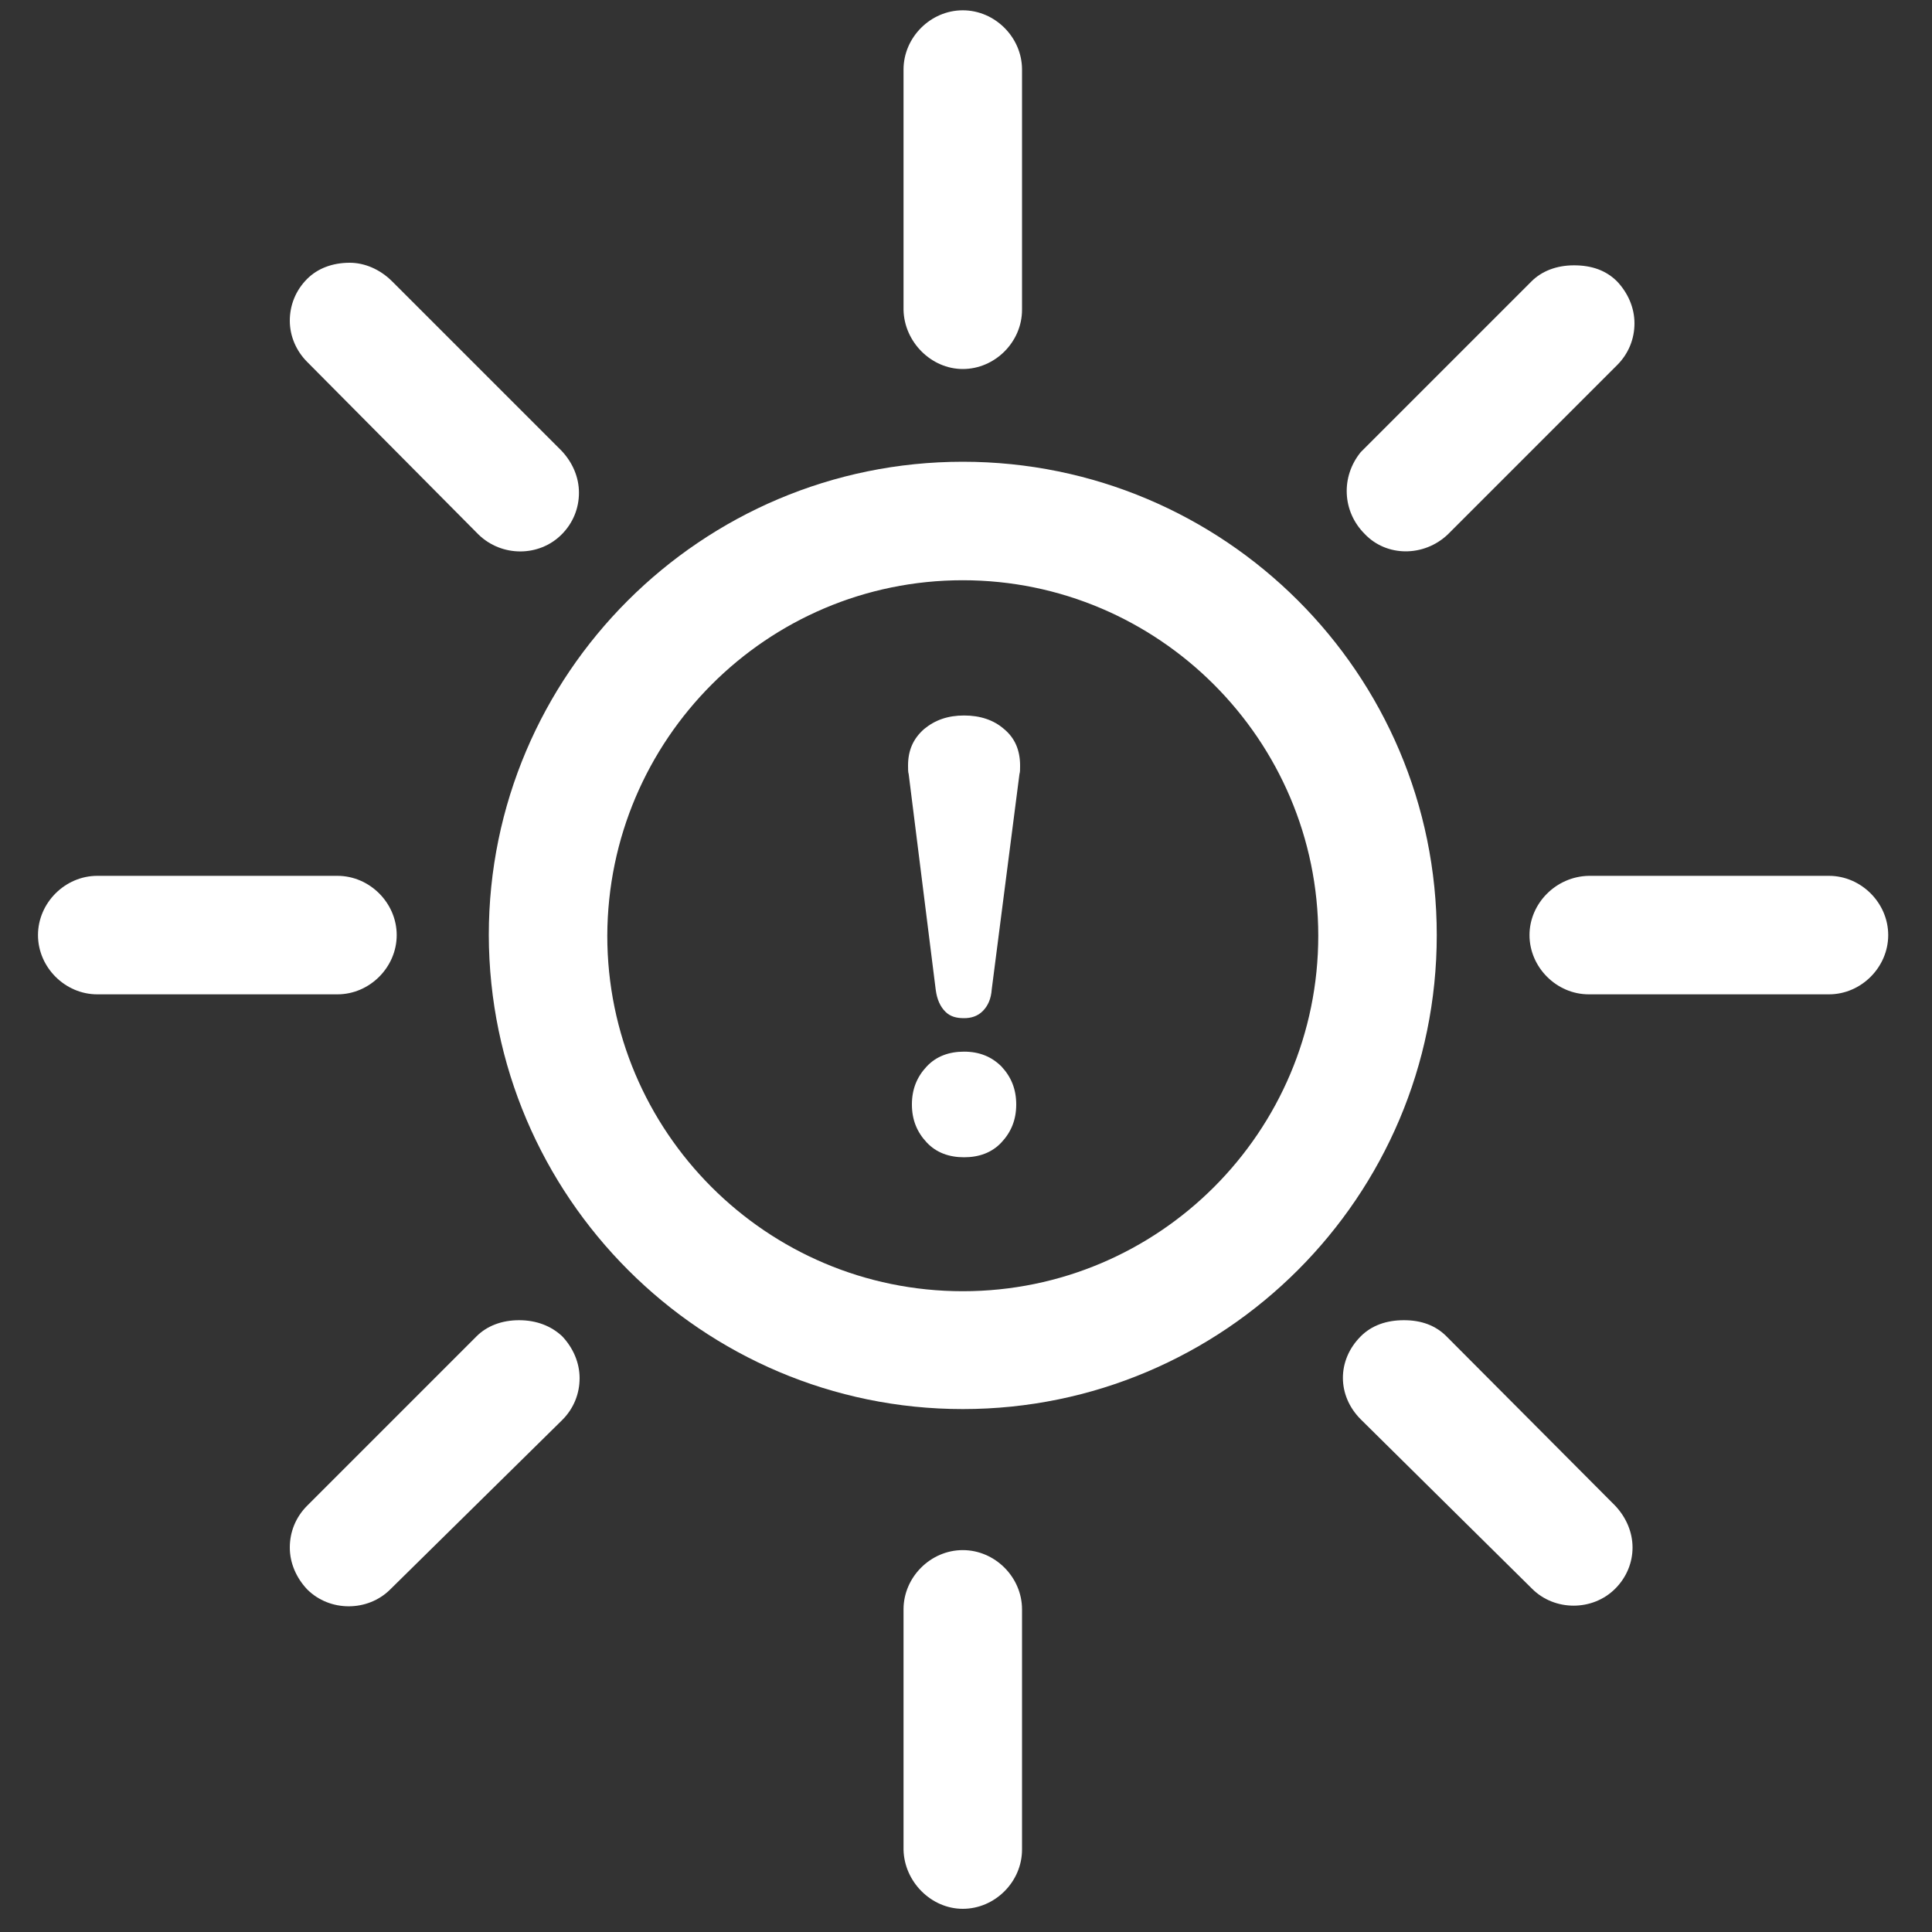 <svg xmlns="http://www.w3.org/2000/svg" xmlns:xlink="http://www.w3.org/1999/xlink" id="Layer_1" x="0px" y="0px" viewBox="0 0 300 300" style="enable-background:new 0 0 300 300;" xml:space="preserve"><rect x="0" y="0" width="300" height="300" fill="#333333" stroke="none"/><style type="text/css">	.st0{fill:#FFFFFF;}</style><g>	<path class="st0" d="M149.5,218.8c40.6,0,73.6-33,73.6-73.6s-33-73.5-73.6-73.5s-73.6,33-73.6,73.5C76,185.8,109,218.8,149.5,218.8   M149.5,90.1c30.4,0,55.2,24.8,55.2,55.2s-24.7,55.2-55.2,55.2s-55.2-24.8-55.2-55.2C94.4,114.8,119.1,90.1,149.5,90.1"></path>	<path class="st0" d="M149.5,57.3c5,0,9.2-4.2,9.2-9.2V10.8c0-5-4.2-9.2-9.2-9.2s-9.2,4.2-9.2,9.2v37.3  C140.4,53.1,144.6,57.3,149.5,57.3"></path>	<path class="st0" d="M149.5,296.4c5,0,9.2-4.2,9.2-9.2v-37.3c0-5-4.2-9.2-9.2-9.2s-9.2,4.2-9.2,9.2v37.3  C140.4,292.2,144.6,296.4,149.5,296.4"></path>	<path class="st0" d="M15.1,154.4h37.3c5,0,9.2-4.2,9.2-9.2s-4.2-9.2-9.2-9.2H15.1c-5,0-9.2,4.2-9.2,9.2S10.1,154.4,15.1,154.4"></path>	<g>		<path class="st0" d="M74.3,83L74.3,83c3.6,3.5,9.4,3.5,12.9,0c1.8-1.8,2.7-4.1,2.7-6.5s-1-4.7-2.7-6.5L60.9,43.7   c-1.9-1.9-4.3-2.9-6.6-2.9c-2.7,0-5,0.9-6.6,2.5c-1.8,1.8-2.7,4.1-2.7,6.5s1,4.7,2.7,6.4L74.3,83z"></path>	</g>	<g>		<path class="st0" d="M224.6,207.5c-1.7-1.7-3.9-2.5-6.6-2.5c-2.7,0-5,0.8-6.7,2.5c-3.7,3.7-3.7,9.2,0,12.9l26.6,26.3   c3.5,3.5,9.4,3.5,12.9,0c1.8-1.8,2.7-4.1,2.7-6.4c0-2.4-1-4.7-2.7-6.5L224.6,207.5z"></path>	</g>	<path class="st0" d="M80.6,205c-2.7,0-5,0.9-6.6,2.5l-26.3,26.3c-1.8,1.8-2.7,4.1-2.7,6.5s1,4.7,2.7,6.5c3.5,3.5,9.4,3.5,12.9,0  l26.7-26.3c1.8-1.8,2.7-4.1,2.7-6.5s-1-4.7-2.7-6.5C85.6,205.9,83.3,205,80.6,205"></path>	<path class="st0" d="M224.8,83l26.3-26.3c1.8-1.8,2.7-4.1,2.7-6.5s-1-4.7-2.7-6.5c-1.7-1.7-3.9-2.5-6.7-2.5c-2.7,0-5,0.9-6.6,2.5  l-26.5,26.5c-3.1,3.8-2.9,9.2,0.6,12.7C215.3,86.5,221.1,86.5,224.8,83"></path>	<path class="st0" d="M237.5,145.2c0,5,4.2,9.2,9.2,9.2H284c5,0,9.2-4.2,9.2-9.2S289,136,284,136h-37.3  C241.6,136.1,237.5,140.3,237.5,145.2"></path></g><g>	<g>		<path class="st0" d="M146.8,157.1c-0.8-0.8-1.3-1.9-1.5-3.4l-4.2-33.5c-0.1-0.3-0.1-0.8-0.1-1.3c0-2.4,0.8-4.2,2.5-5.7   c1.7-1.4,3.7-2.1,6.2-2.1s4.6,0.7,6.2,2.1c1.7,1.4,2.5,3.3,2.5,5.7c0,0.6,0,1-0.1,1.3l-4.3,33.4c-0.1,1.5-0.6,2.6-1.4,3.4   c-0.8,0.8-1.8,1.1-2.9,1.1S147.6,157.9,146.8,157.1z M143.9,177.4c-1.5-1.6-2.3-3.5-2.3-5.9s0.8-4.3,2.3-5.9   c1.5-1.6,3.5-2.3,5.8-2.3c2.4,0,4.3,0.8,5.8,2.3c1.5,1.6,2.3,3.5,2.3,5.9s-0.8,4.3-2.3,5.9c-1.5,1.6-3.5,2.3-5.8,2.3   S145.4,179,143.9,177.4z"></path>	</g></g></svg>